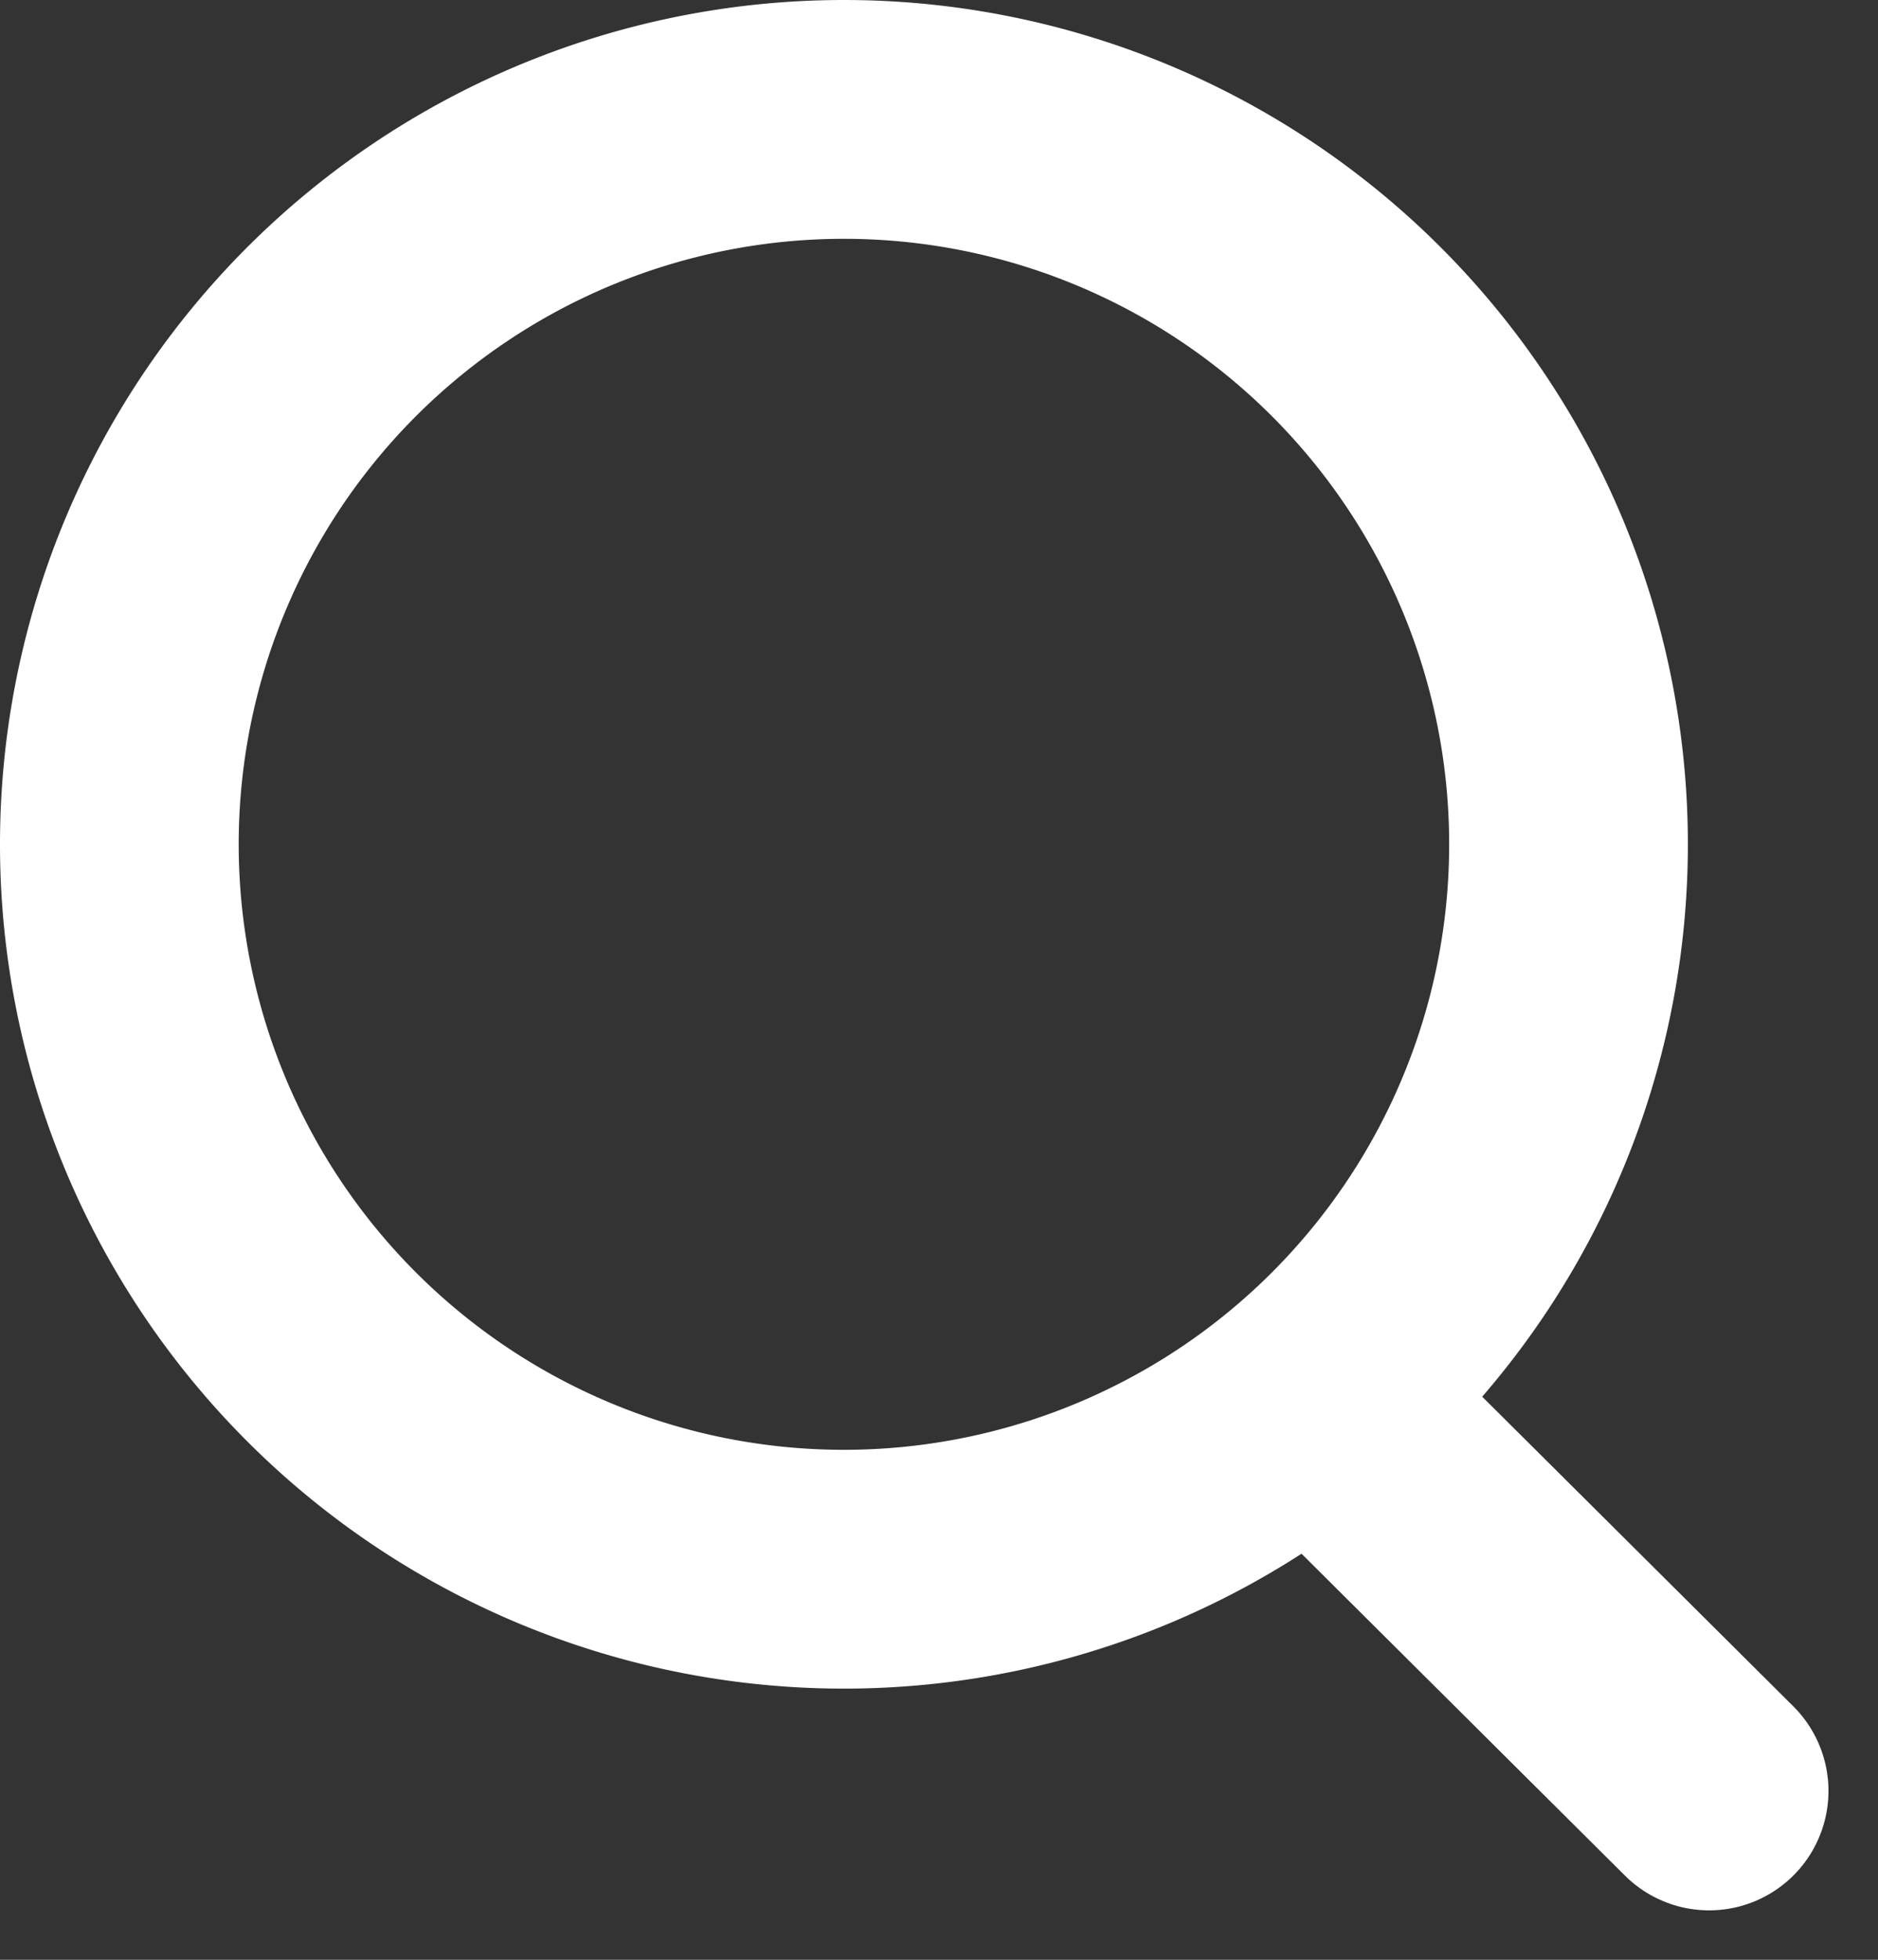 <svg xmlns="http://www.w3.org/2000/svg" width="15.735" height="16.413" viewBox="0 0 15.735 16.413">
  <rect x="0" y="0" width="15.735" height="16.413" fill="#333333" stroke="none"/>
  <g id="Icon_feather-search" data-name="Icon feather-search" transform="translate(-3.5 -3.5)">
    <path id="Path_131" data-name="Path 131" d="M16.642,10.571A6.071,6.071,0,1,1,10.571,4.5a6.071,6.071,0,0,1,6.071,6.071Z" transform="translate(0 0)" fill="none" stroke="#fff" stroke-linecap="round" stroke-linejoin="round" stroke-width="2"/>
    <path id="Path_132" data-name="Path 132" d="M28.234,28.217l-3.259-3.242" transform="translate(-10.414 -9.718)" fill="none" stroke="#fff" stroke-linecap="round" stroke-linejoin="round" stroke-width="2"/>
  </g>
</svg>

